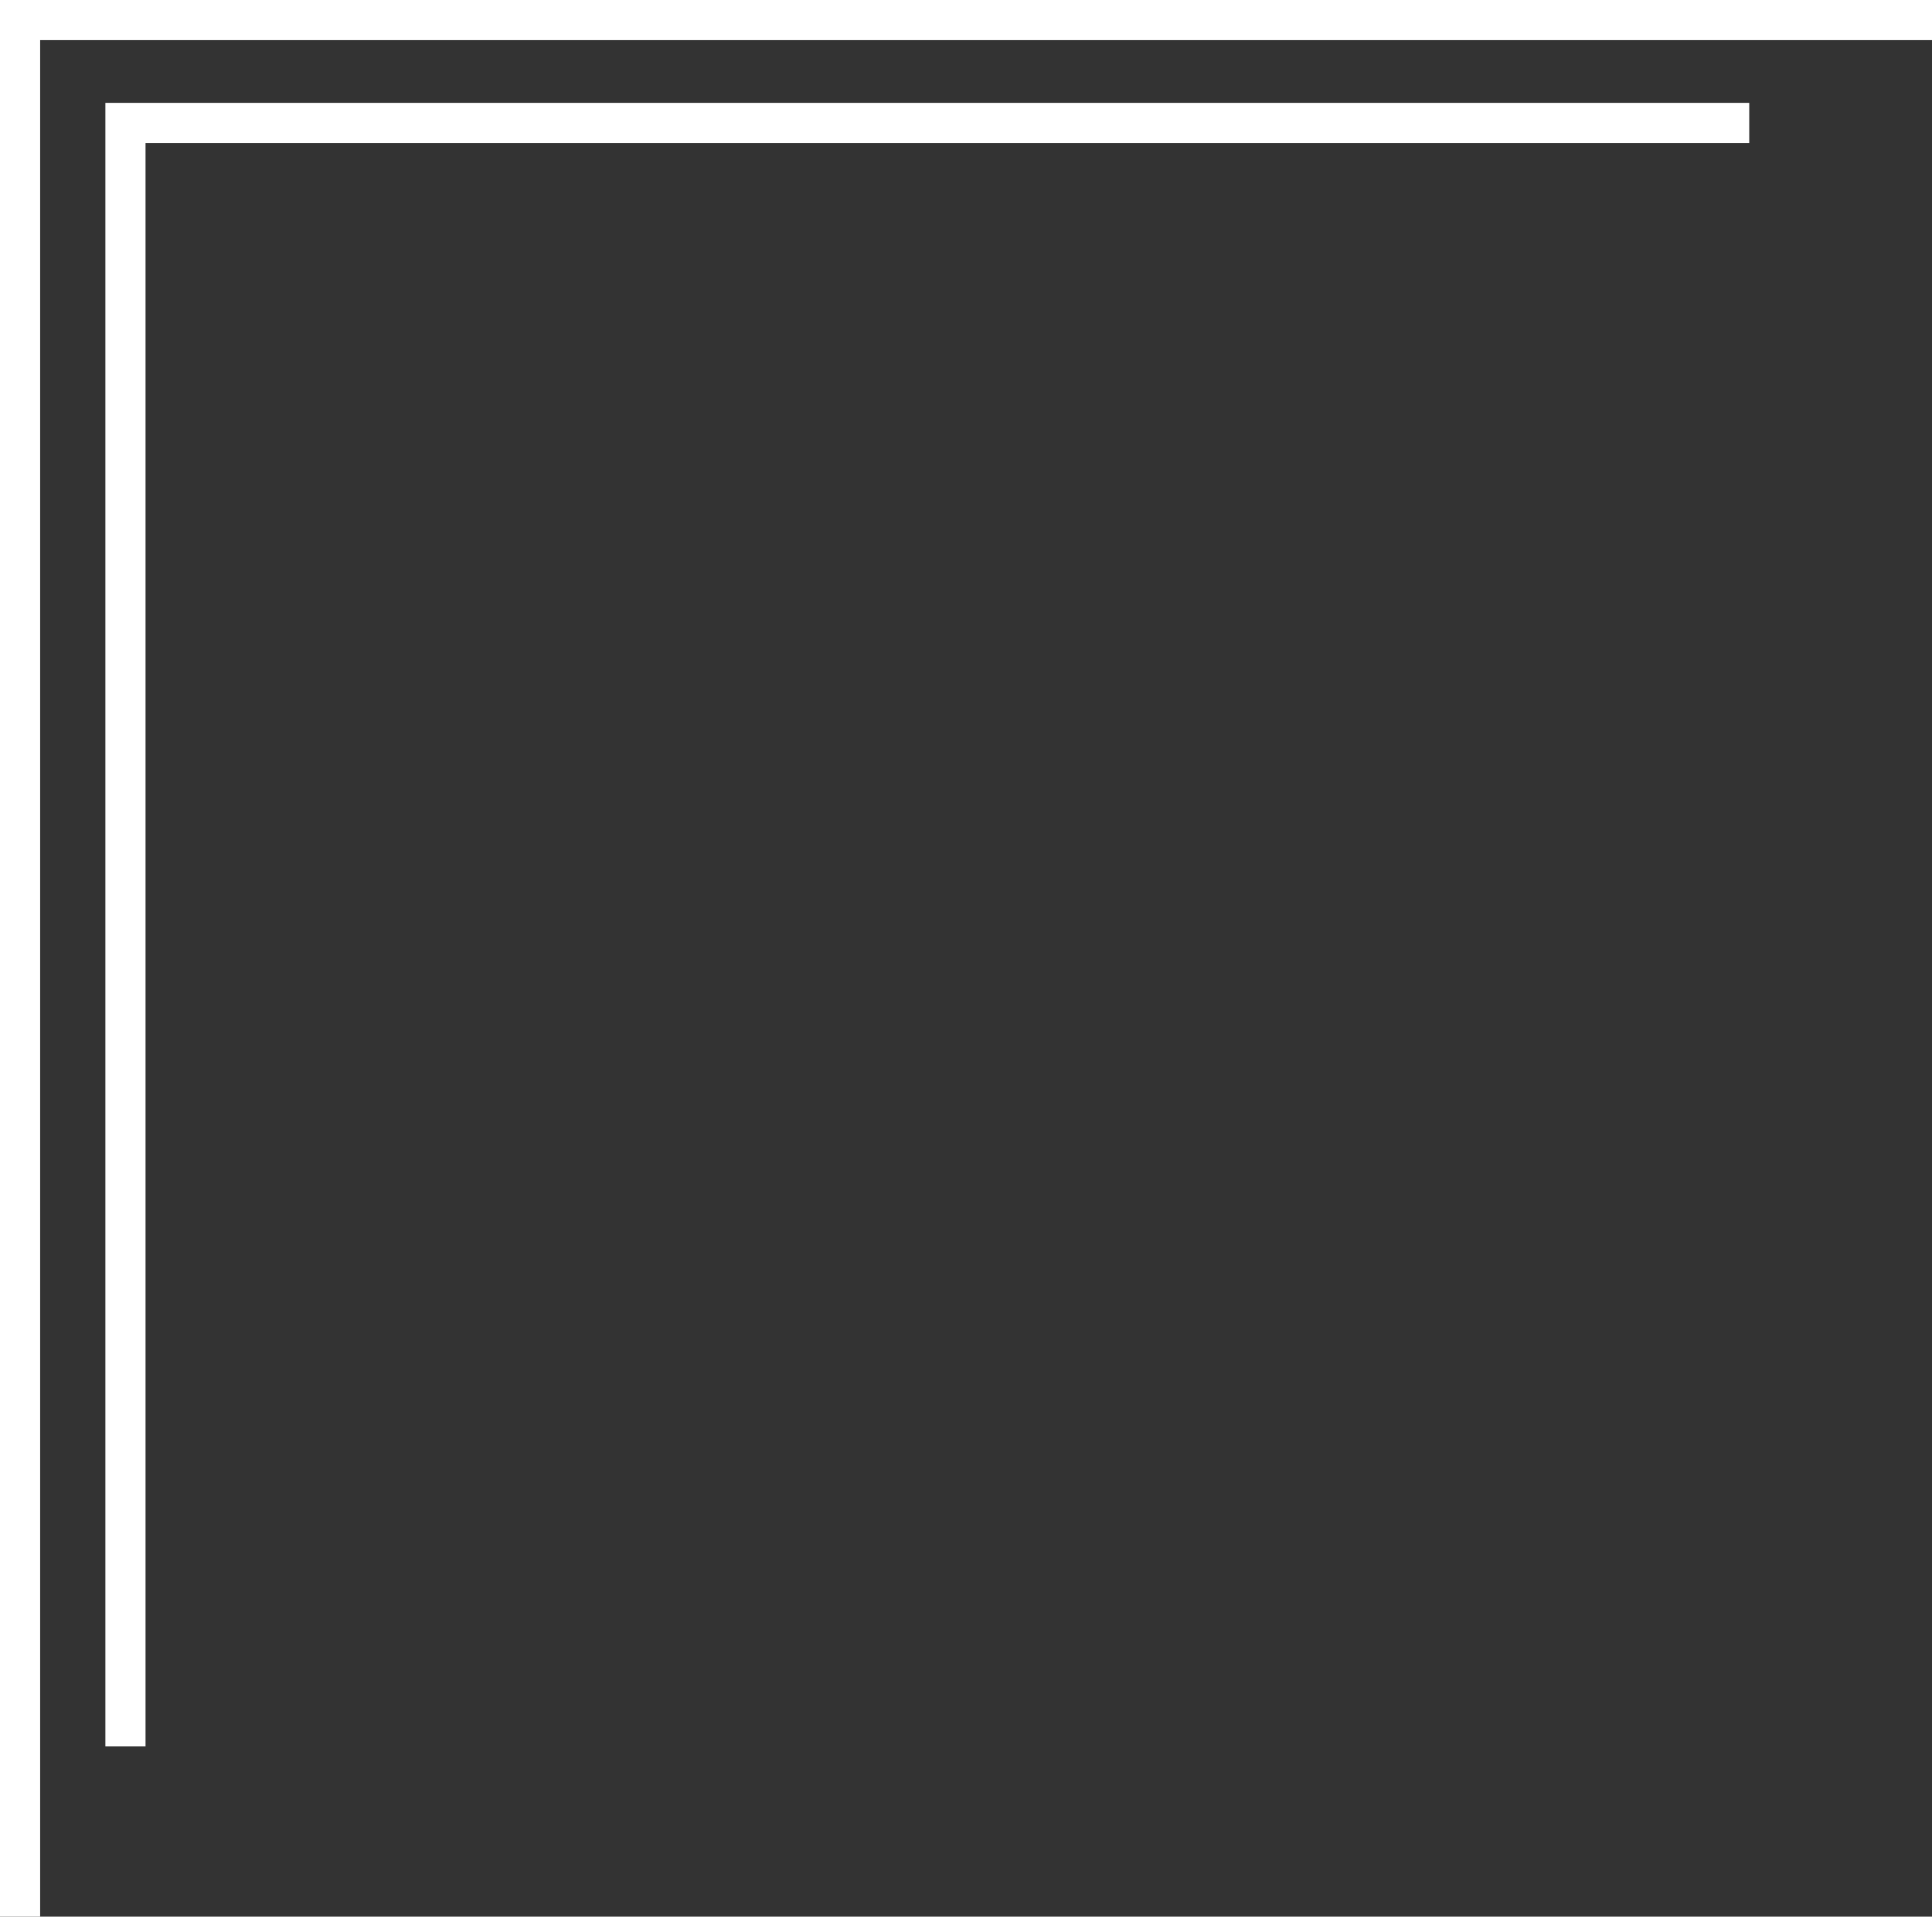 <?xml version="1.0" encoding="UTF-8" standalone="no"?><svg xmlns="http://www.w3.org/2000/svg" xmlns:xlink="http://www.w3.org/1999/xlink" baseProfile="tiny" fill="#000000" height="764" preserveAspectRatio="xMidYMid meet" version="1.2" viewBox="0.0 0.0 770.0 764.0" width="770" zoomAndPan="magnify"><rect x="0.0" y="0.0" width="770.0" height="764.0" fill="#333333" stroke="none"/><g id="change1_1"><path d="M770 0L16 0 6 0 0 0 0 764 16 764 16 16 770 16z" fill="#ffffff"/></g><g id="change1_2"><path d="M697.158 41L58 41 42 41 42 57 42 696.157 58 696.157 58 57 697.158 57z" fill="#ffffff"/></g></svg>
